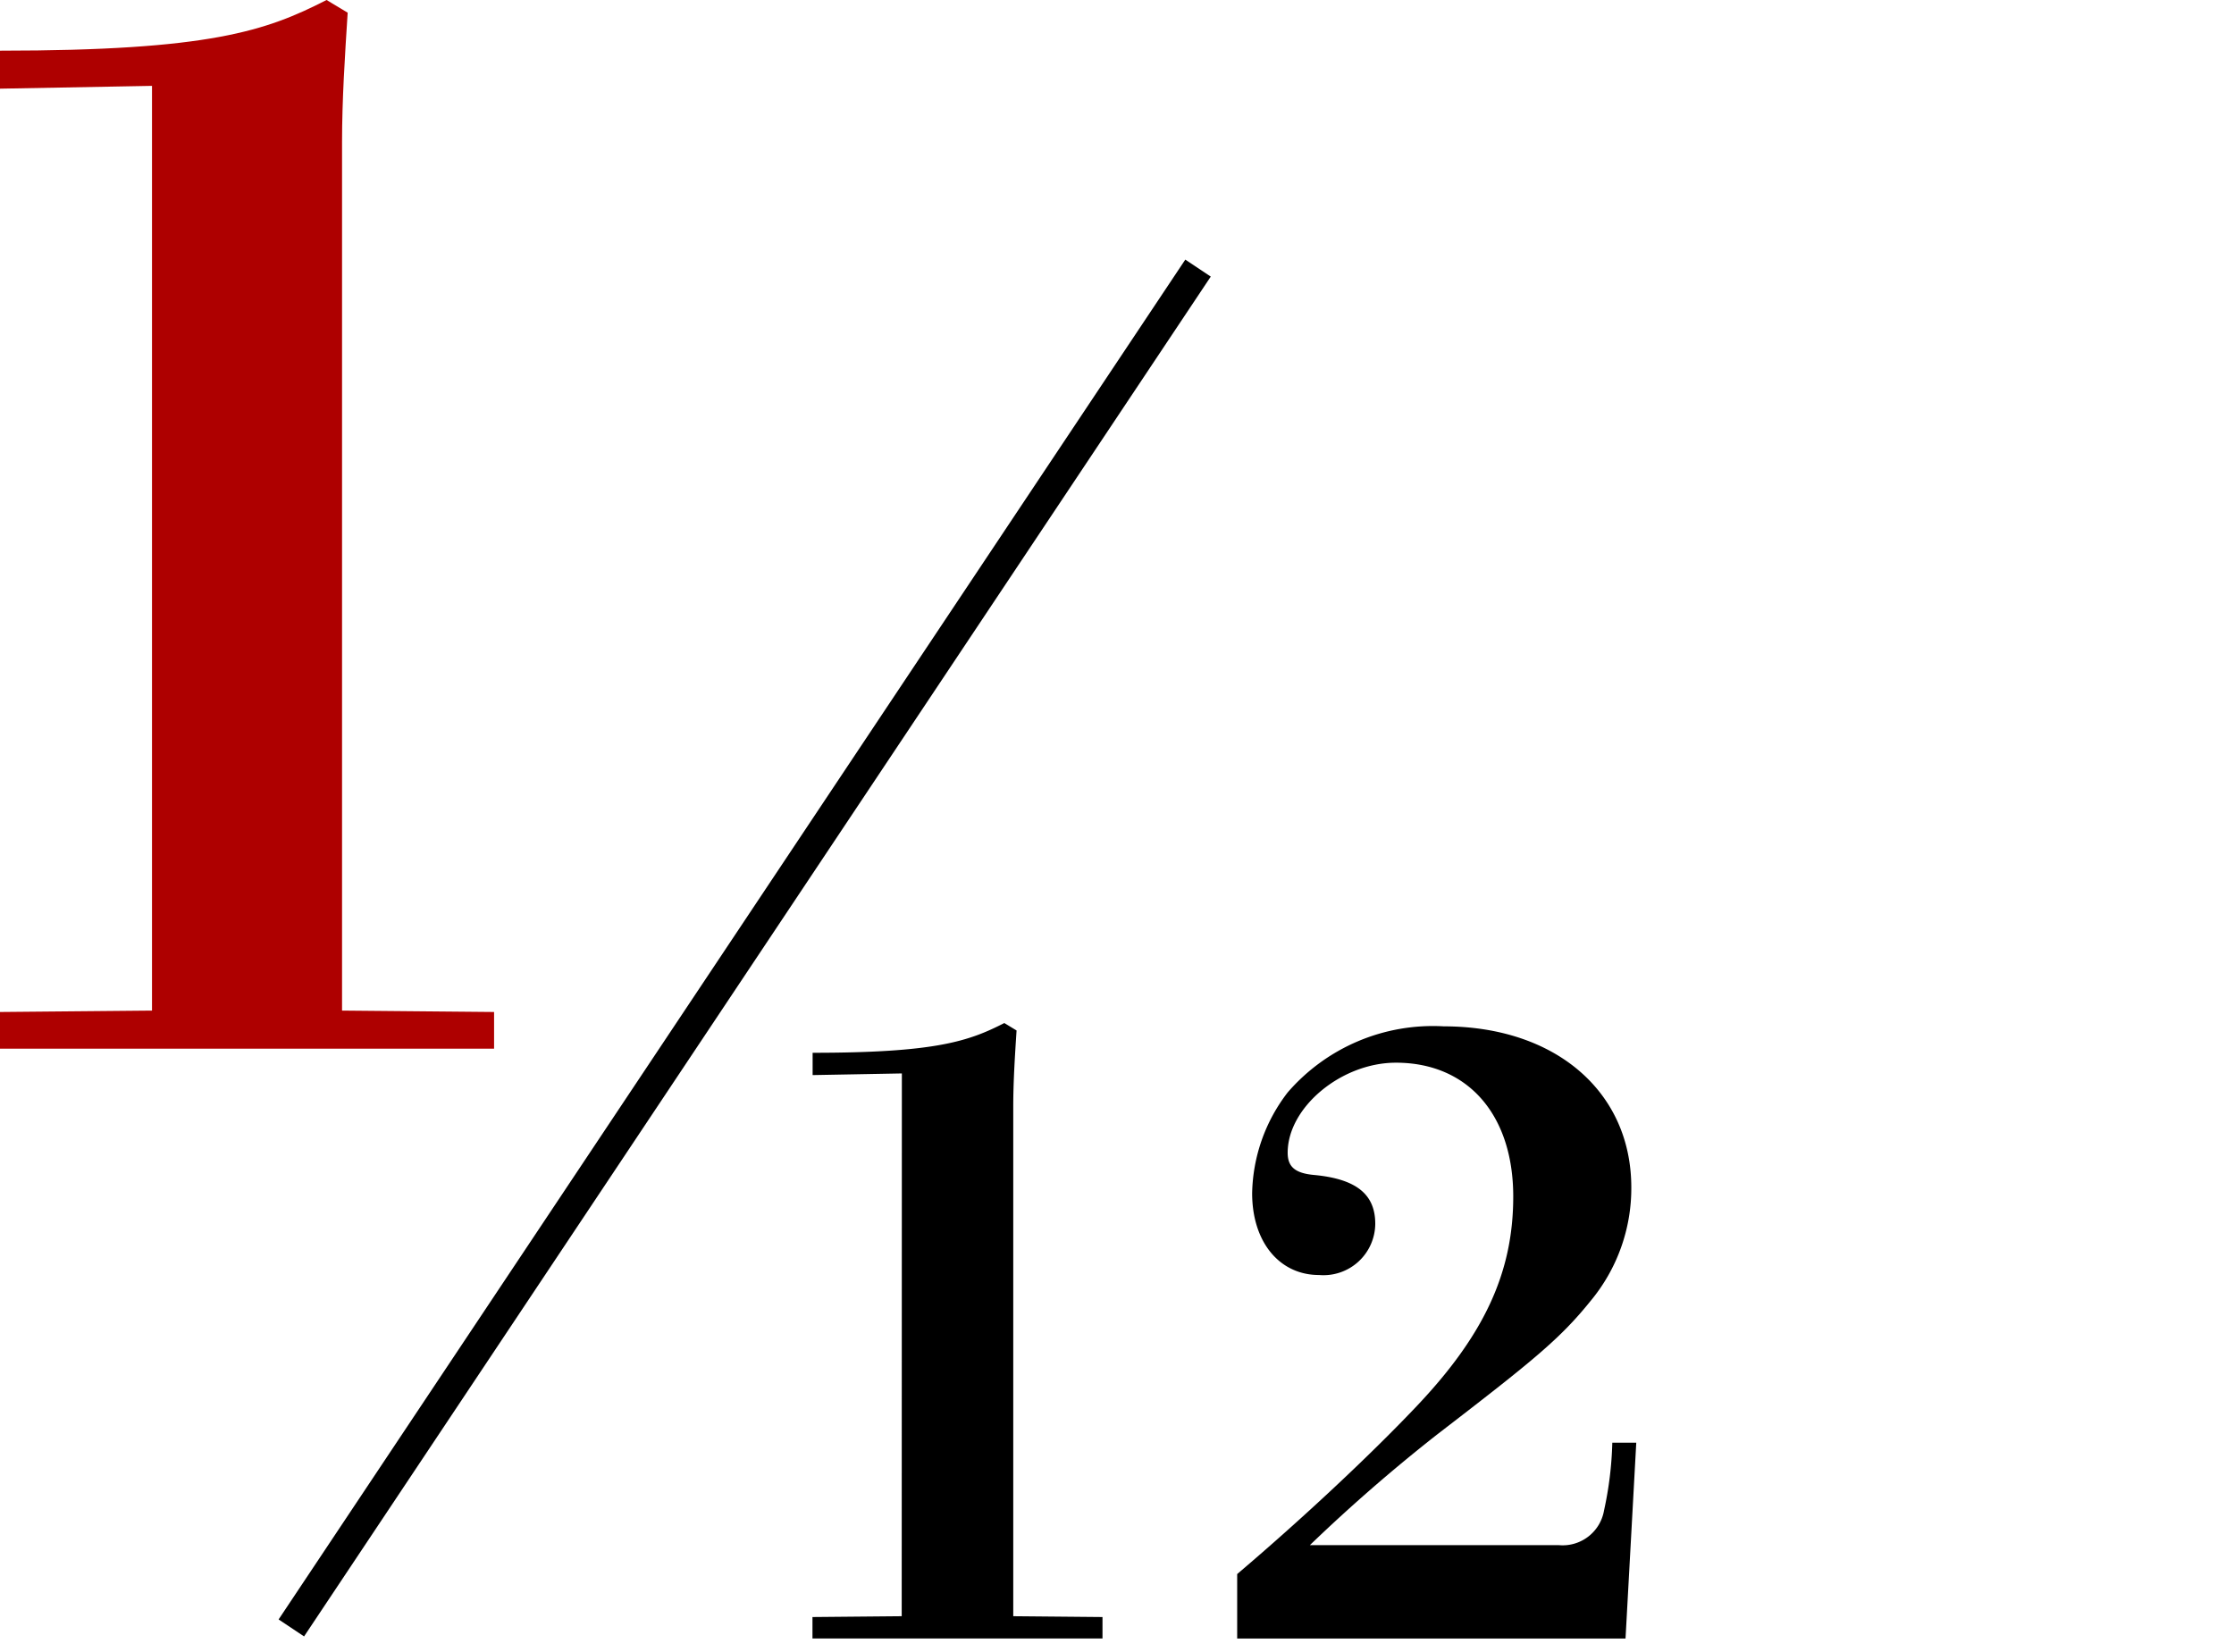 <svg xmlns="http://www.w3.org/2000/svg" xmlns:xlink="http://www.w3.org/1999/xlink" width="73" height="54" viewBox="0 0 73 54">
  <rect x="0" y="0" width="73" height="54" fill="#808080" stroke="none"/>
  <defs>
    <clipPath id="clip-_1-12">
      <rect width="73" height="54"/>
    </clipPath>
  </defs>
  <g id="_1-12" data-name="1-12" clip-path="url(#clip-_1-12)">
    <rect width="73" height="54" fill="#fff"/>
    <g id="_1-12-2" data-name="1-12" transform="translate(-31.098 -22.918)">
      <path id="パス_788" data-name="パス 788" d="M-2.76-1.978l-4.968.046v1.2H8.418v-1.2L3.45-1.978V-30.36c0-1.38.092-2.806.184-4.232l-.69-.414C.966-33.994-.874-33.35-7.728-33.35v1.242L-2.76-32.2Z" transform="translate(38.825 57.924)" fill="#ae0000"/>
      <path id="パス_786" data-name="パス 786" d="M-9.612-1.161l-2.916.027v.7h9.477v-.7l-2.916-.027V-17.82c0-.81.054-1.647.108-2.484l-.4-.243c-1.161.594-2.241.972-6.264.972v.729l2.916-.054ZM1.35-.432H14.04l.351-6.4h-.783a11.673,11.673,0,0,1-.27,2.214,1.373,1.373,0,0,1-1.485,1.134H3.726A54.713,54.713,0,0,1,7.884-7.1c3.159-2.43,4.023-3.132,5.022-4.374a5.759,5.759,0,0,0,1.323-3.7c0-3.132-2.484-5.265-6.129-5.265A6.274,6.274,0,0,0,3-18.279a5.559,5.559,0,0,0-1.161,3.294c0,1.593.891,2.673,2.187,2.673a1.692,1.692,0,0,0,1.836-1.674c0-.945-.594-1.458-1.971-1.593C3.24-15.633,3-15.849,3-16.308c0-1.485,1.755-2.943,3.537-2.943,2.349,0,3.834,1.7,3.834,4.374,0,2.484-.945,4.536-3.213,6.912C5.67-6.4,3.51-4.374,1.35-2.538Z" transform="translate(70.175 76.9)"/>
      <path id="パス_787" data-name="パス 787" d="M29.628,0,0,44.442" transform="translate(40.618 31.68)" fill="none" stroke="#000" stroke-width="1"/>
    </g>
  </g>
</svg>
